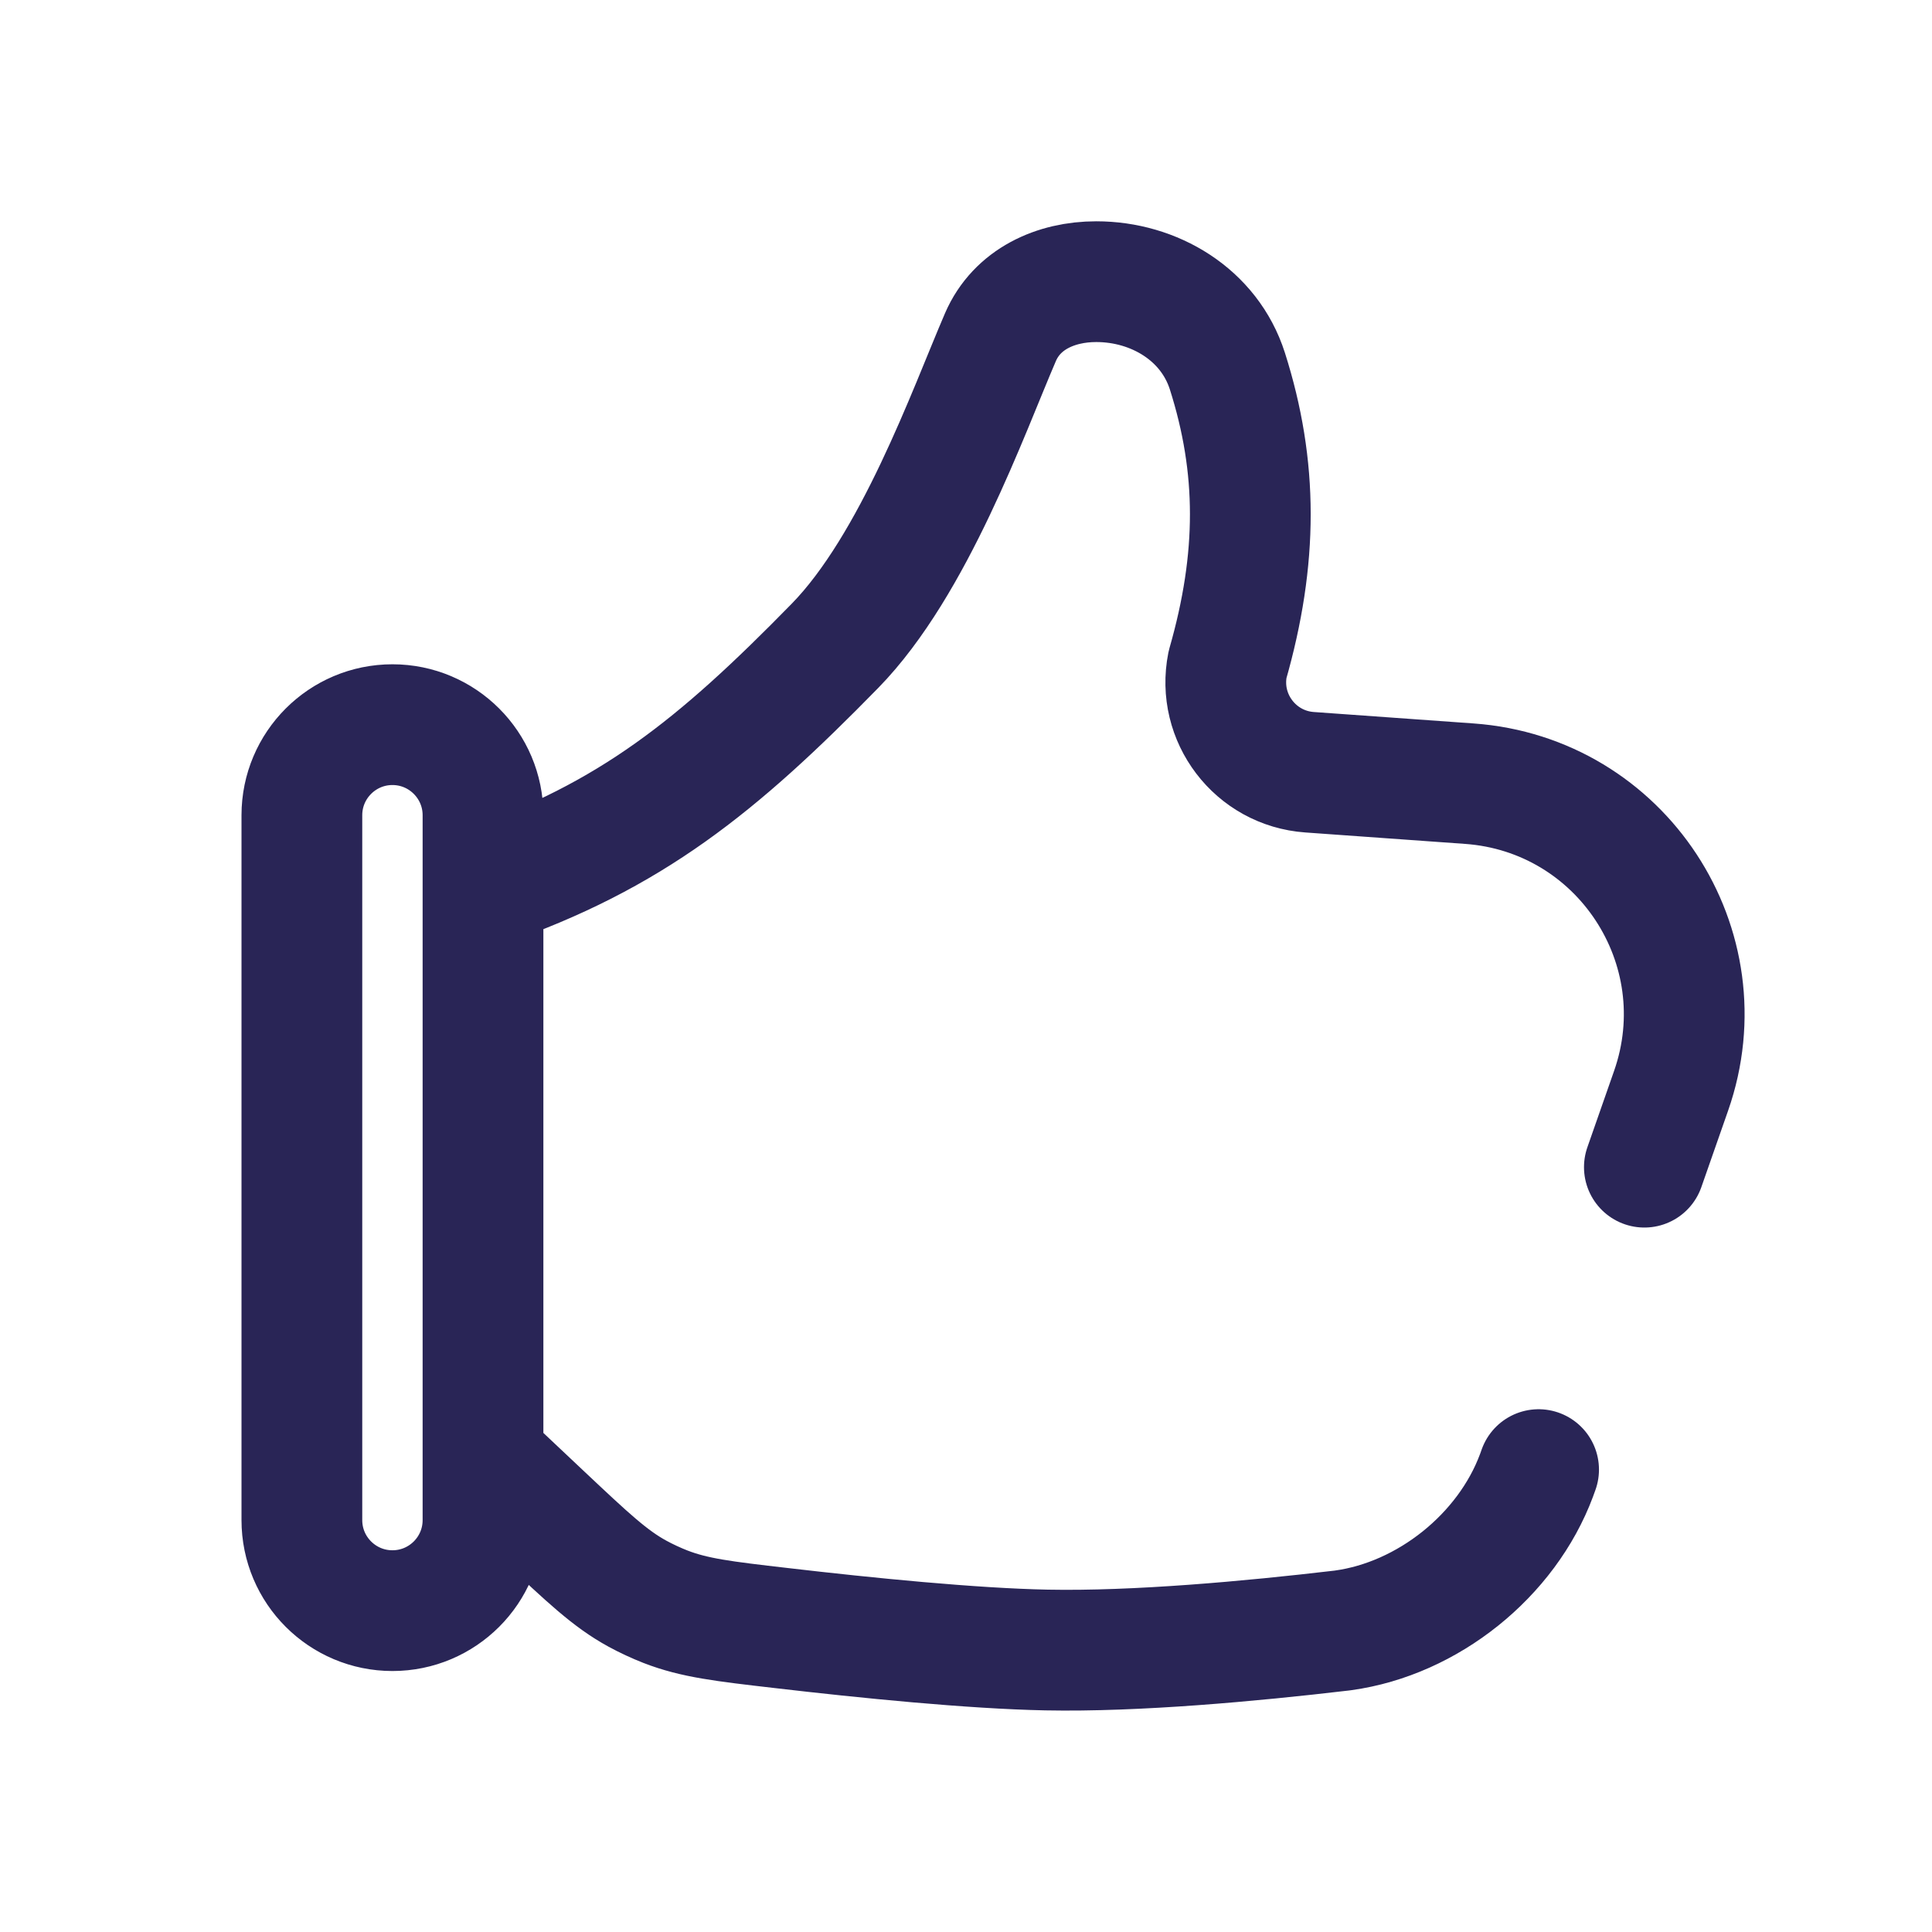 <svg width="24" height="24" viewBox="0 0 24 24" fill="none" xmlns="http://www.w3.org/2000/svg">
<path d="M6 18.124V18.883C6 19.505 5.496 20.008 4.875 20.008V20.008C4.254 20.008 3.75 19.505 3.75 18.883V10.127C3.75 9.506 4.254 9.002 4.875 9.002V9.002C5.496 9.002 6 9.506 6 10.127V11.021M6 18.124L6.749 18.83C7.303 19.351 7.579 19.612 7.918 19.797C8.026 19.856 8.151 19.914 8.266 19.959C8.626 20.099 8.985 20.141 9.704 20.224C10.757 20.347 12.078 20.479 13 20.497C14.112 20.519 15.54 20.388 16.662 20.256C16.666 20.256 16.655 20.257 16.685 20.253C17.737 20.108 18.716 19.324 19.087 18.328C19.098 18.3 19.103 18.285 19.113 18.256V18.256M6 18.124V11.021M6 11.021C7.838 10.385 8.911 9.517 10.372 8.023C11.355 7.018 12.029 5.114 12.428 4.188C12.632 3.716 13.113 3.499 13.618 3.499C14.339 3.499 15.023 3.908 15.247 4.61C15.626 5.801 15.627 6.936 15.249 8.256V8.256C15.117 8.918 15.595 9.545 16.268 9.593L18.252 9.735C20.141 9.87 21.384 11.762 20.759 13.55L20.427 14.499" stroke="#292556" stroke-width="1.5" stroke-linecap="round" stroke-linejoin="round"/>
</svg>
